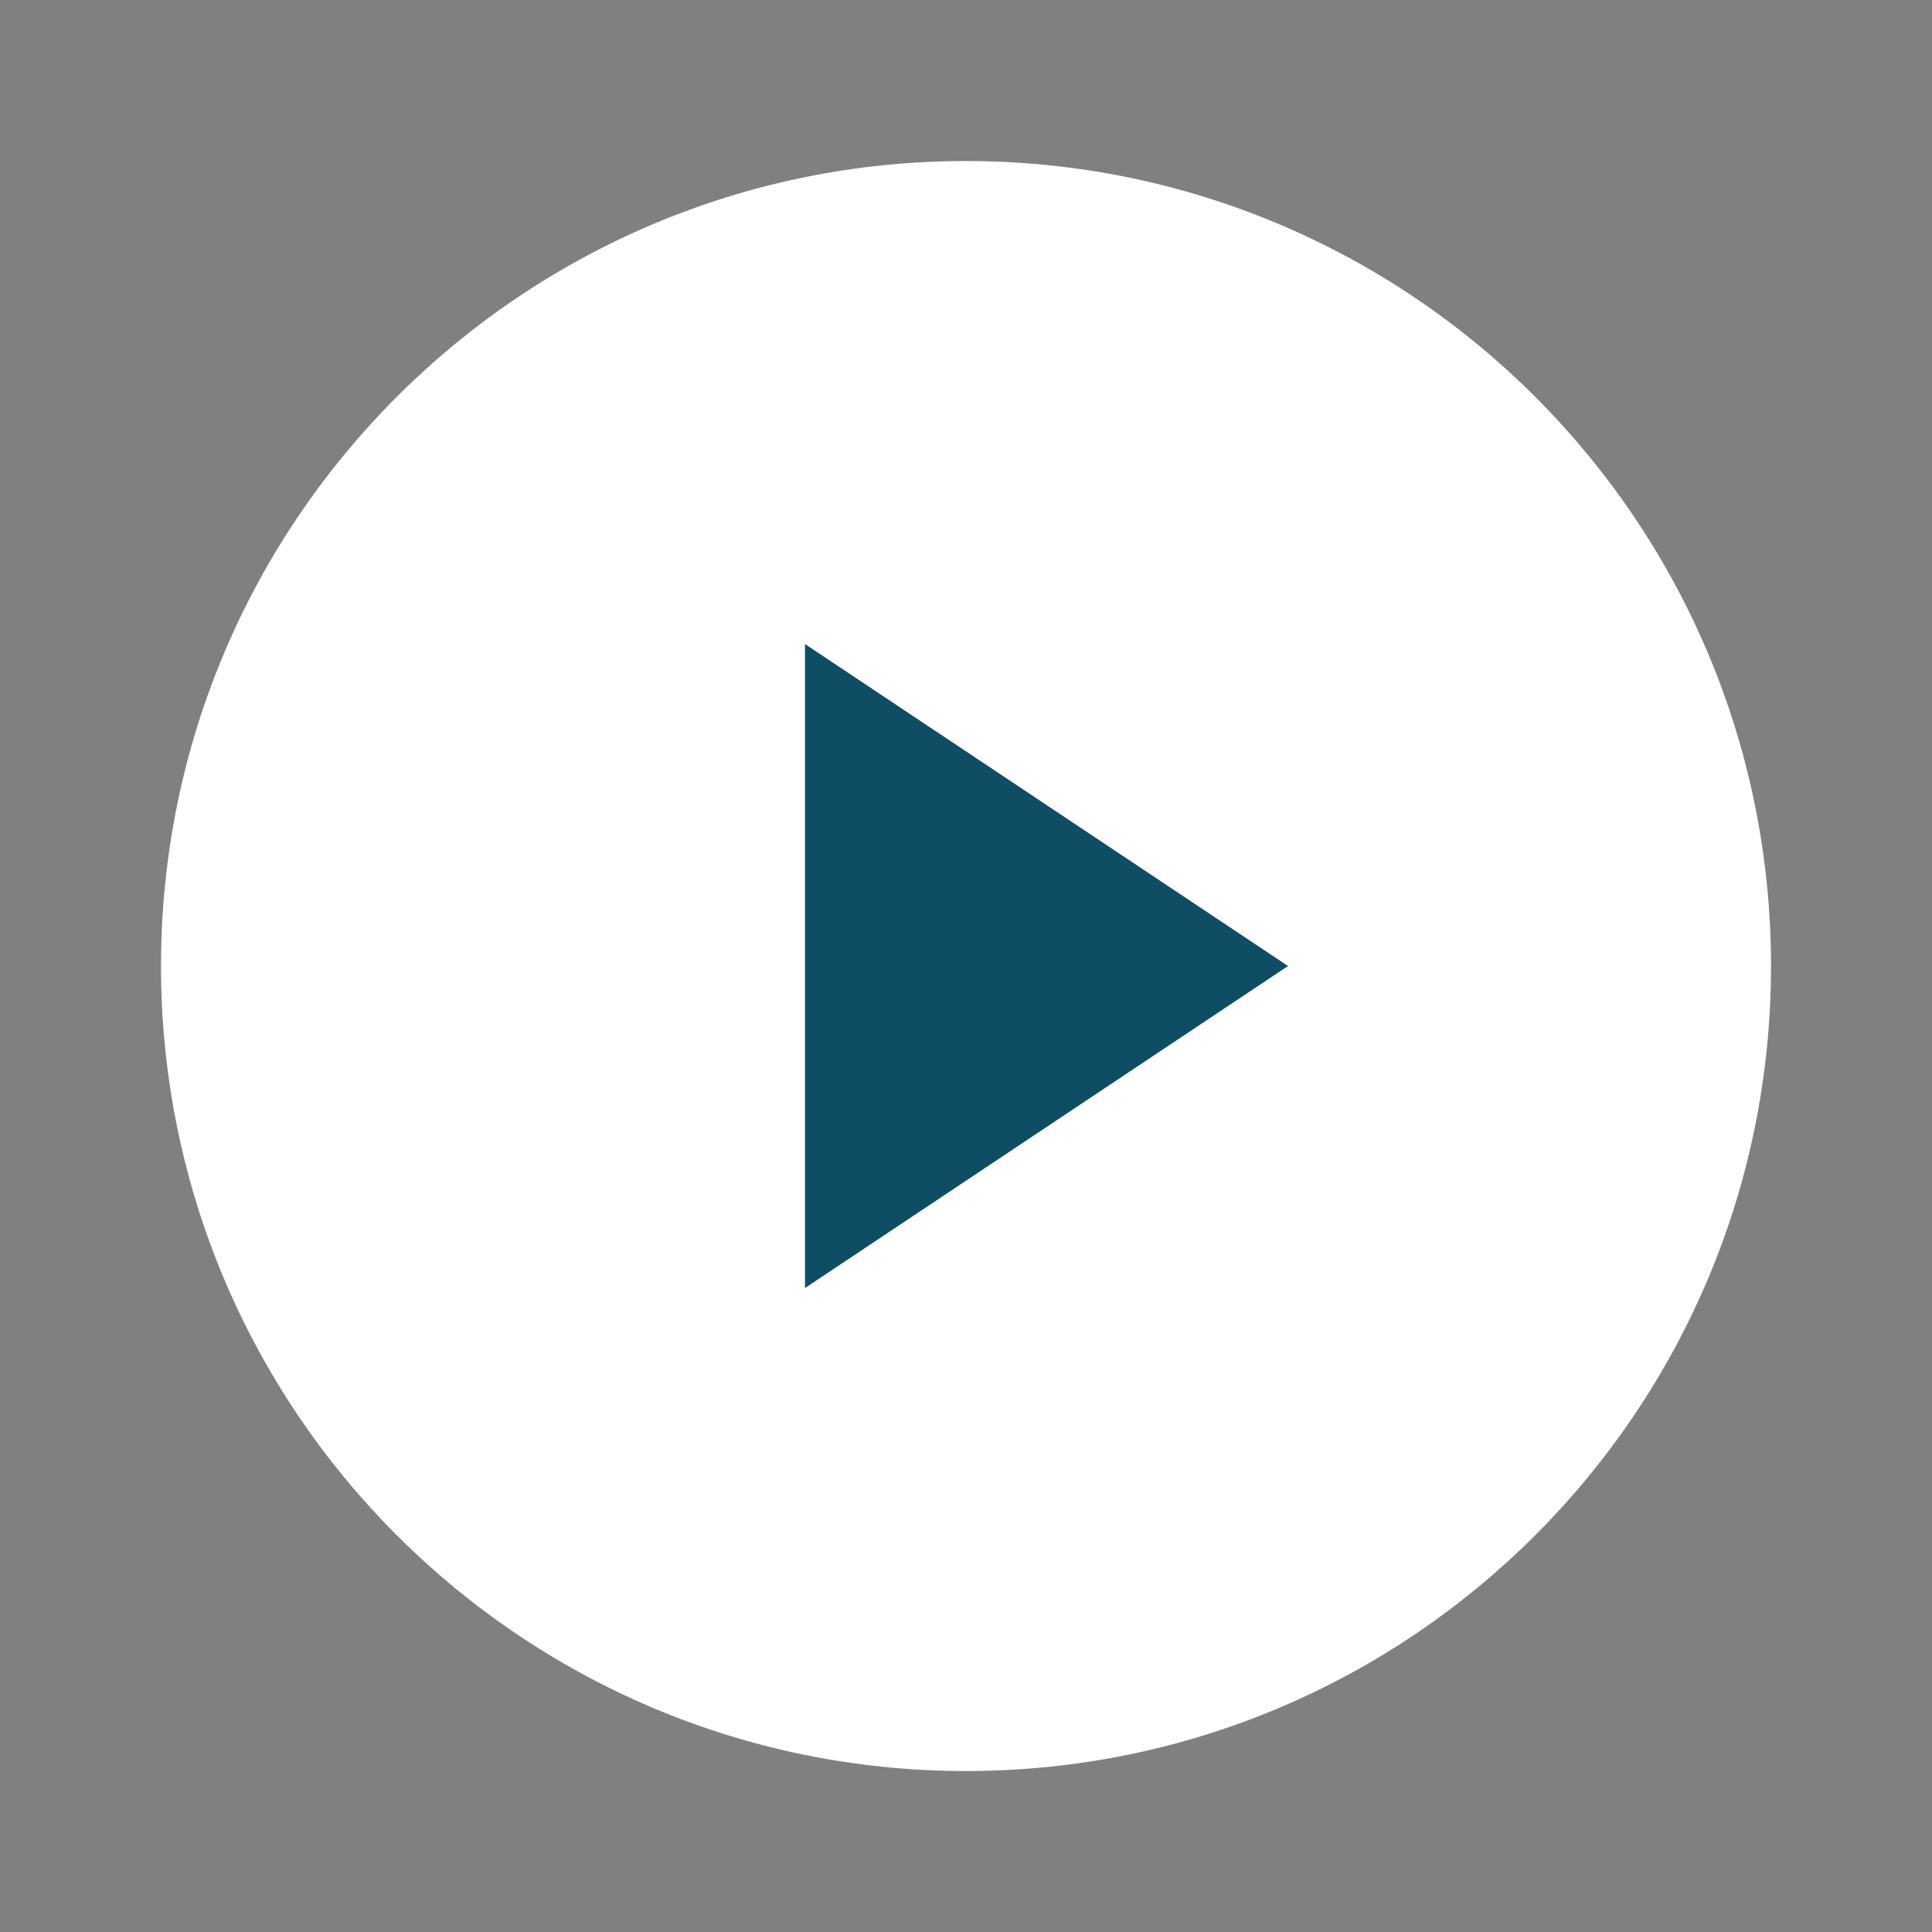 <svg width="80" height="80" viewBox="0 0 80 80" fill="none" xmlns="http://www.w3.org/2000/svg">
<rect x="0" y="0" width="80" height="80" fill="#808080" stroke="none"/>
<path d="M40 73.335C58.41 73.335 73.334 58.411 73.334 40.001C73.334 21.592 58.41 6.668 40 6.668C21.591 6.668 6.667 21.592 6.667 40.001C6.667 58.411 21.591 73.335 40 73.335Z" fill="white"/>
<path d="M33.333 26.668L53.333 40.001L33.333 53.335V26.668Z" fill="#0E4D64"/>
</svg>
